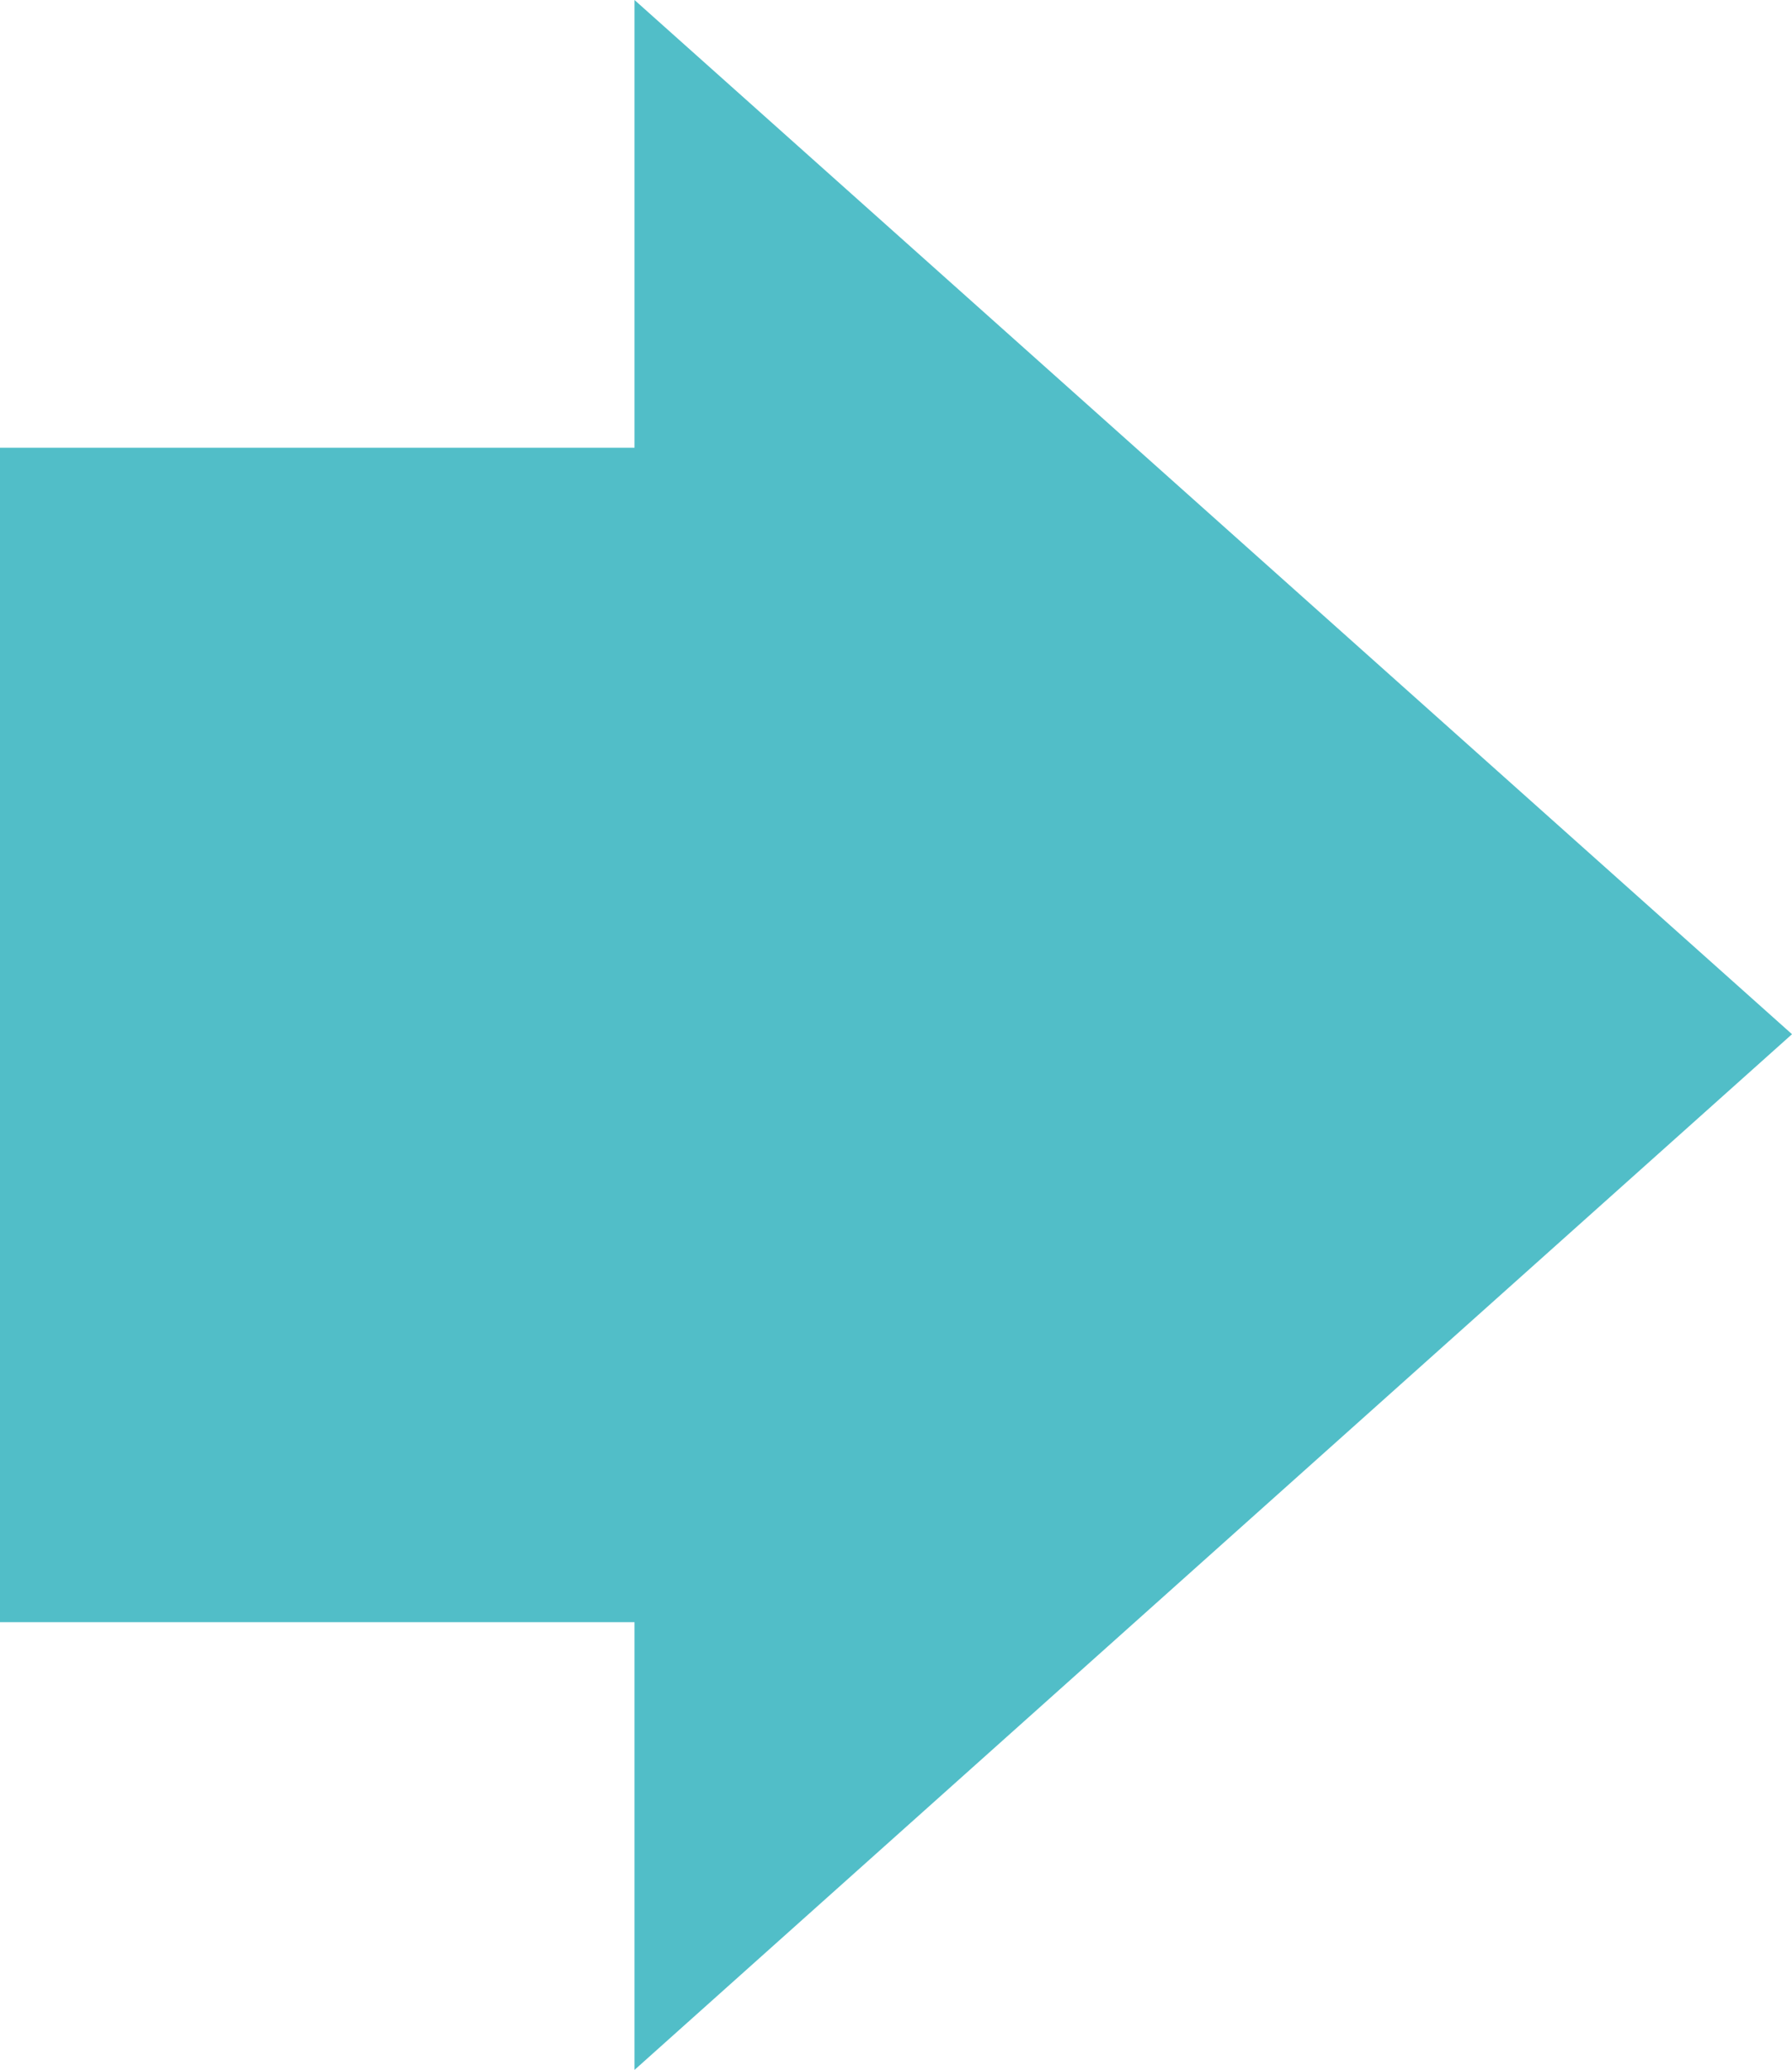 <?xml version="1.0" encoding="UTF-8"?>
<svg id="_レイヤー_2" data-name="レイヤー 2" xmlns="http://www.w3.org/2000/svg" viewBox="0 0 11.89 13.73">
  <defs>
    <style>
      .cls-1 {
        fill: #51bec8;
      }
    </style>
  </defs>
  <g id="_レイアウト" data-name="レイアウト">
    <g>
      <rect class="cls-1" y="2.97" width="5.45" height="7.79"/>
      <polygon class="cls-1" points="11.89 6.86 4.21 0 4.21 13.73 11.89 6.86"/>
    </g>
  </g>
</svg>